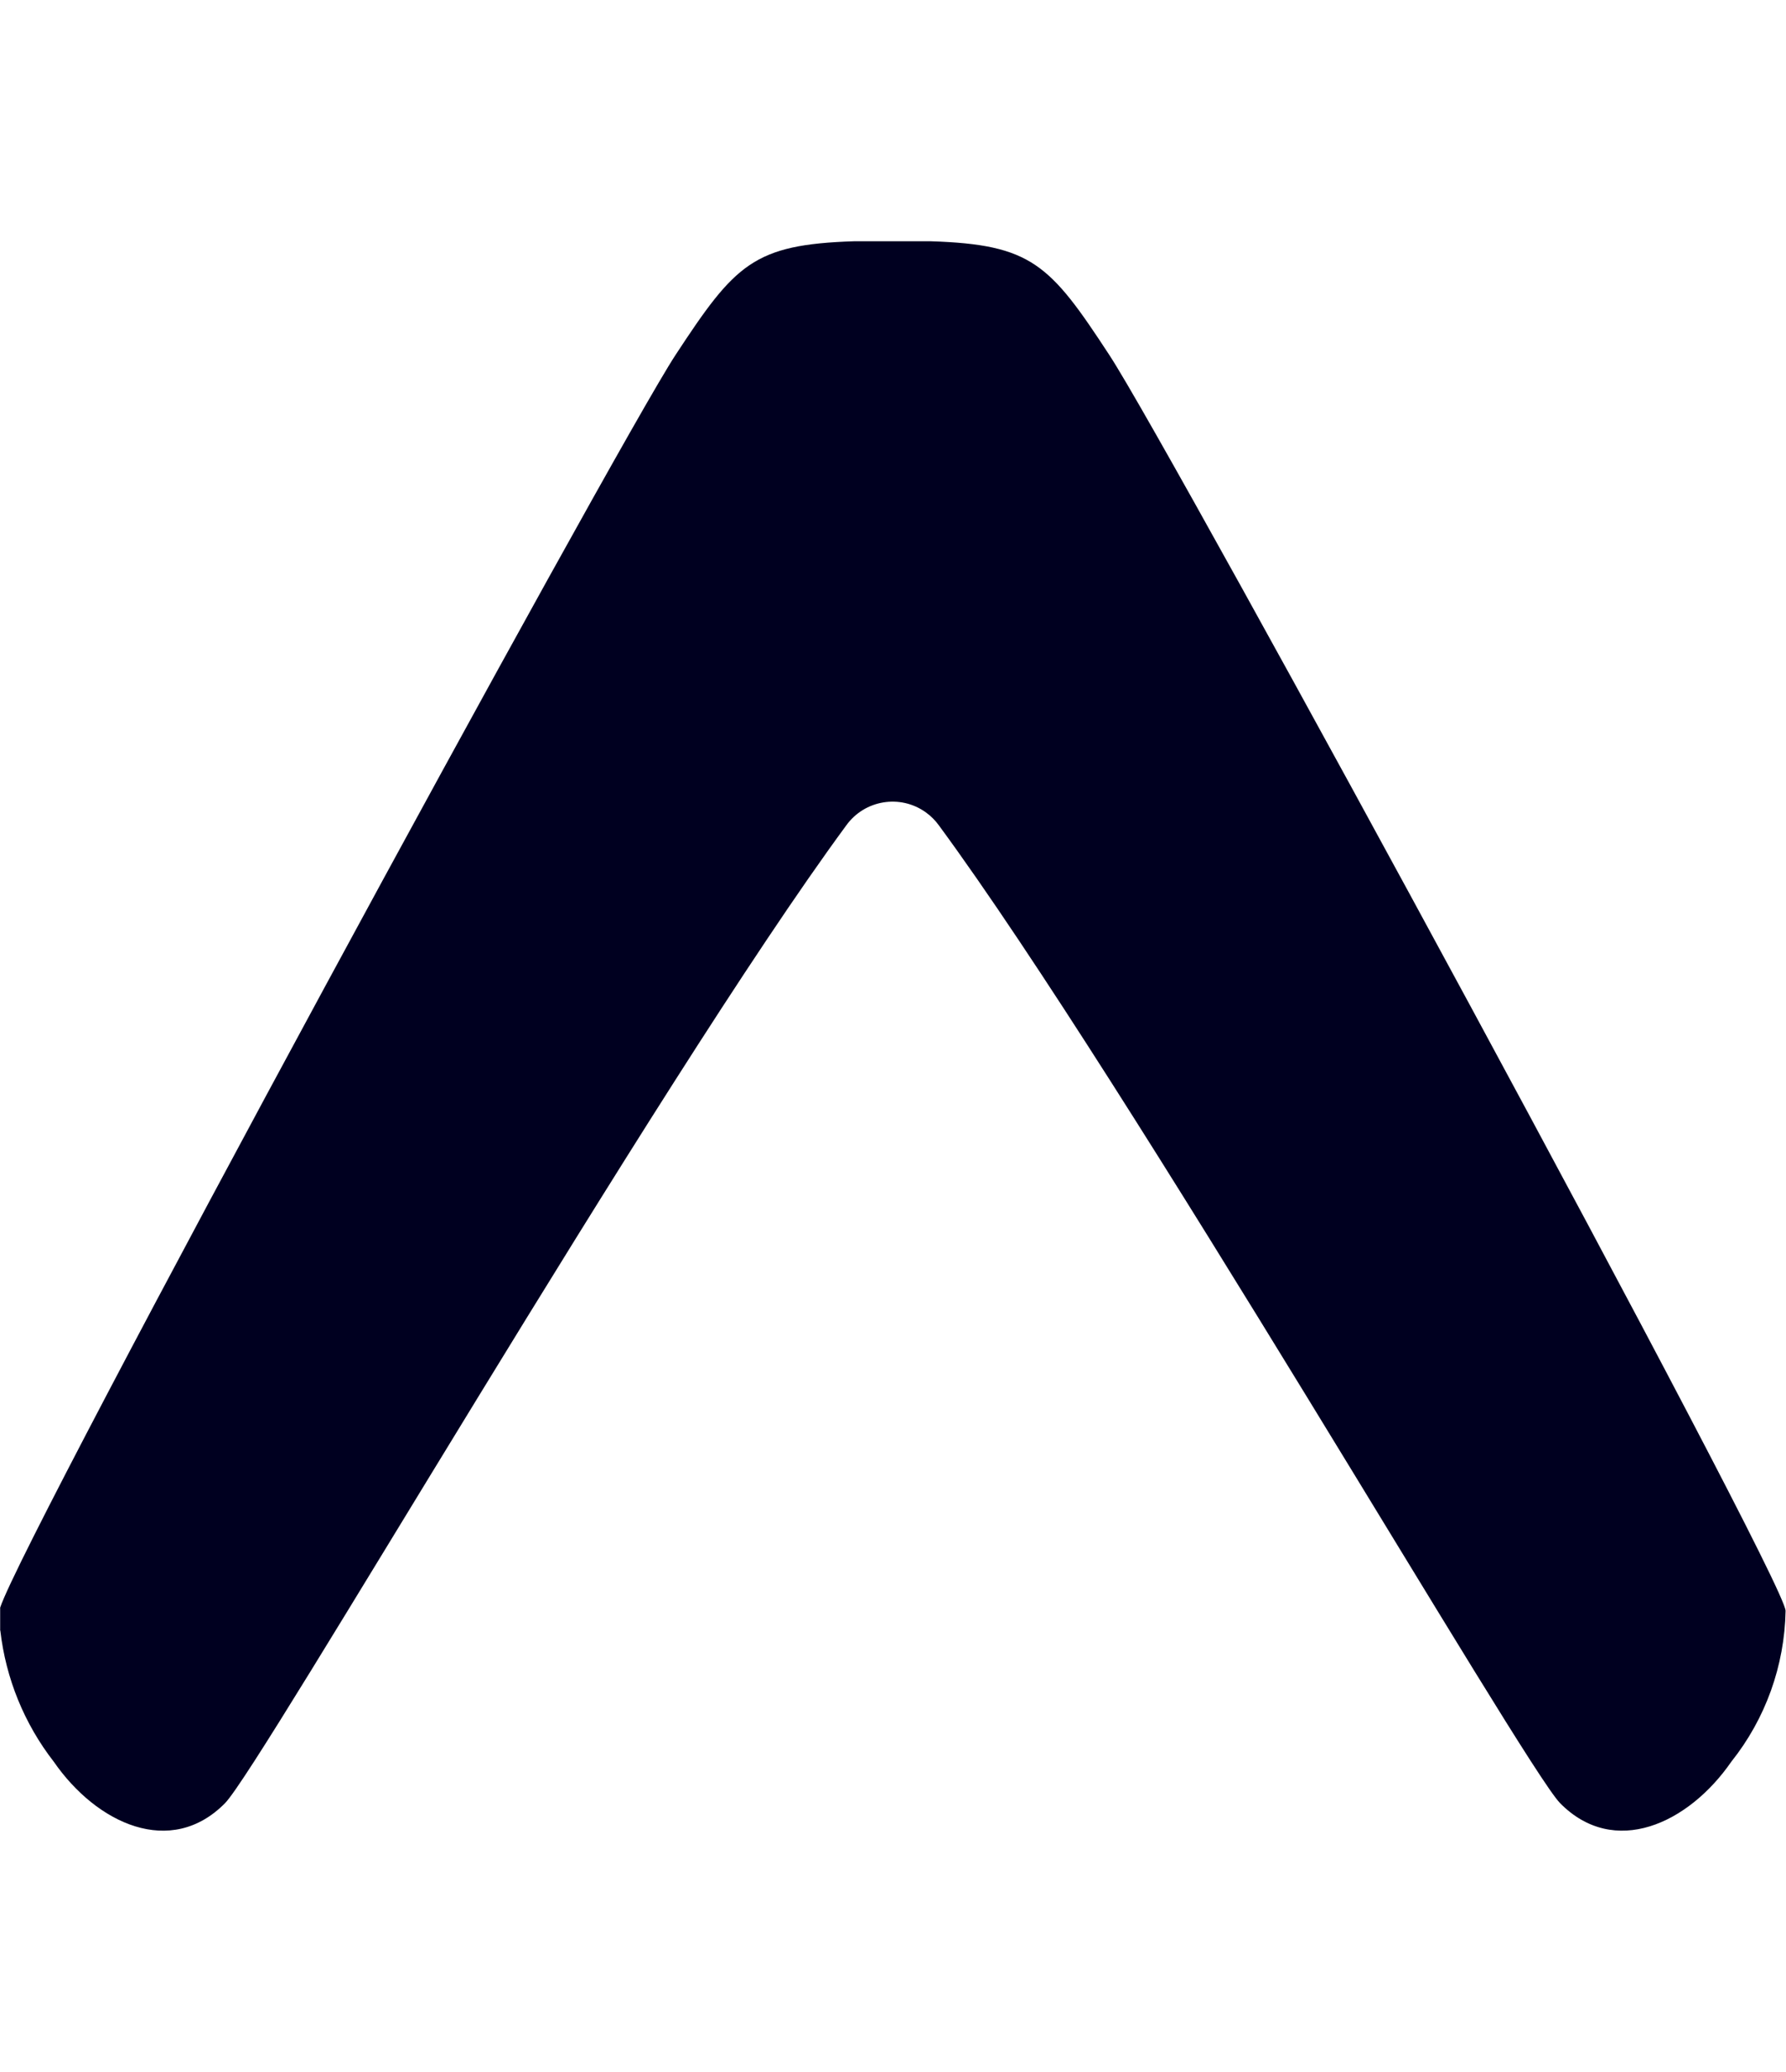 <?xml version="1.0" encoding="utf-8"?>
<!-- Generator: Adobe Illustrator 16.0.0, SVG Export Plug-In . SVG Version: 6.00 Build 0)  -->
<!DOCTYPE svg PUBLIC "-//W3C//DTD SVG 1.1//EN" "http://www.w3.org/Graphics/SVG/1.1/DTD/svg11.dtd">
<svg version="1.1" id="Layer_1" xmlns="http://www.w3.org/2000/svg" xmlns:xlink="http://www.w3.org/1999/xlink" x="0px" y="0px"
width="50px" height="58px" viewBox="0 0 55.063 49" enable-background="new 0 0 55.063 49" xml:space="preserve">
<path fill="#000020" d="M0.01,42.83c0.169,1.473,0.738,2.87,1.647,4.04c1.328,1.92,3.613,2.97,5.28,1.28
	C8.063,47,20.226,25.98,26.088,18.011c0.566-0.79,1.666-0.972,2.456-0.405c0.156,0.112,0.293,0.249,0.405,0.405
	C34.811,25.98,46.974,47,48.099,48.15c1.666,1.689,3.952,0.64,5.279-1.28c1.054-1.323,1.641-2.958,1.672-4.649
	c0-0.96-18.943-35.82-20.853-38.72c-1.832-2.8-2.394-3.4-5.5-3.5h-2.367c-3.1,0.1-3.663,0.7-5.5,3.5
	C18.963,6.341,0.76,39.82,0.005,42.121v0.709H0.01z"/>
</svg>
